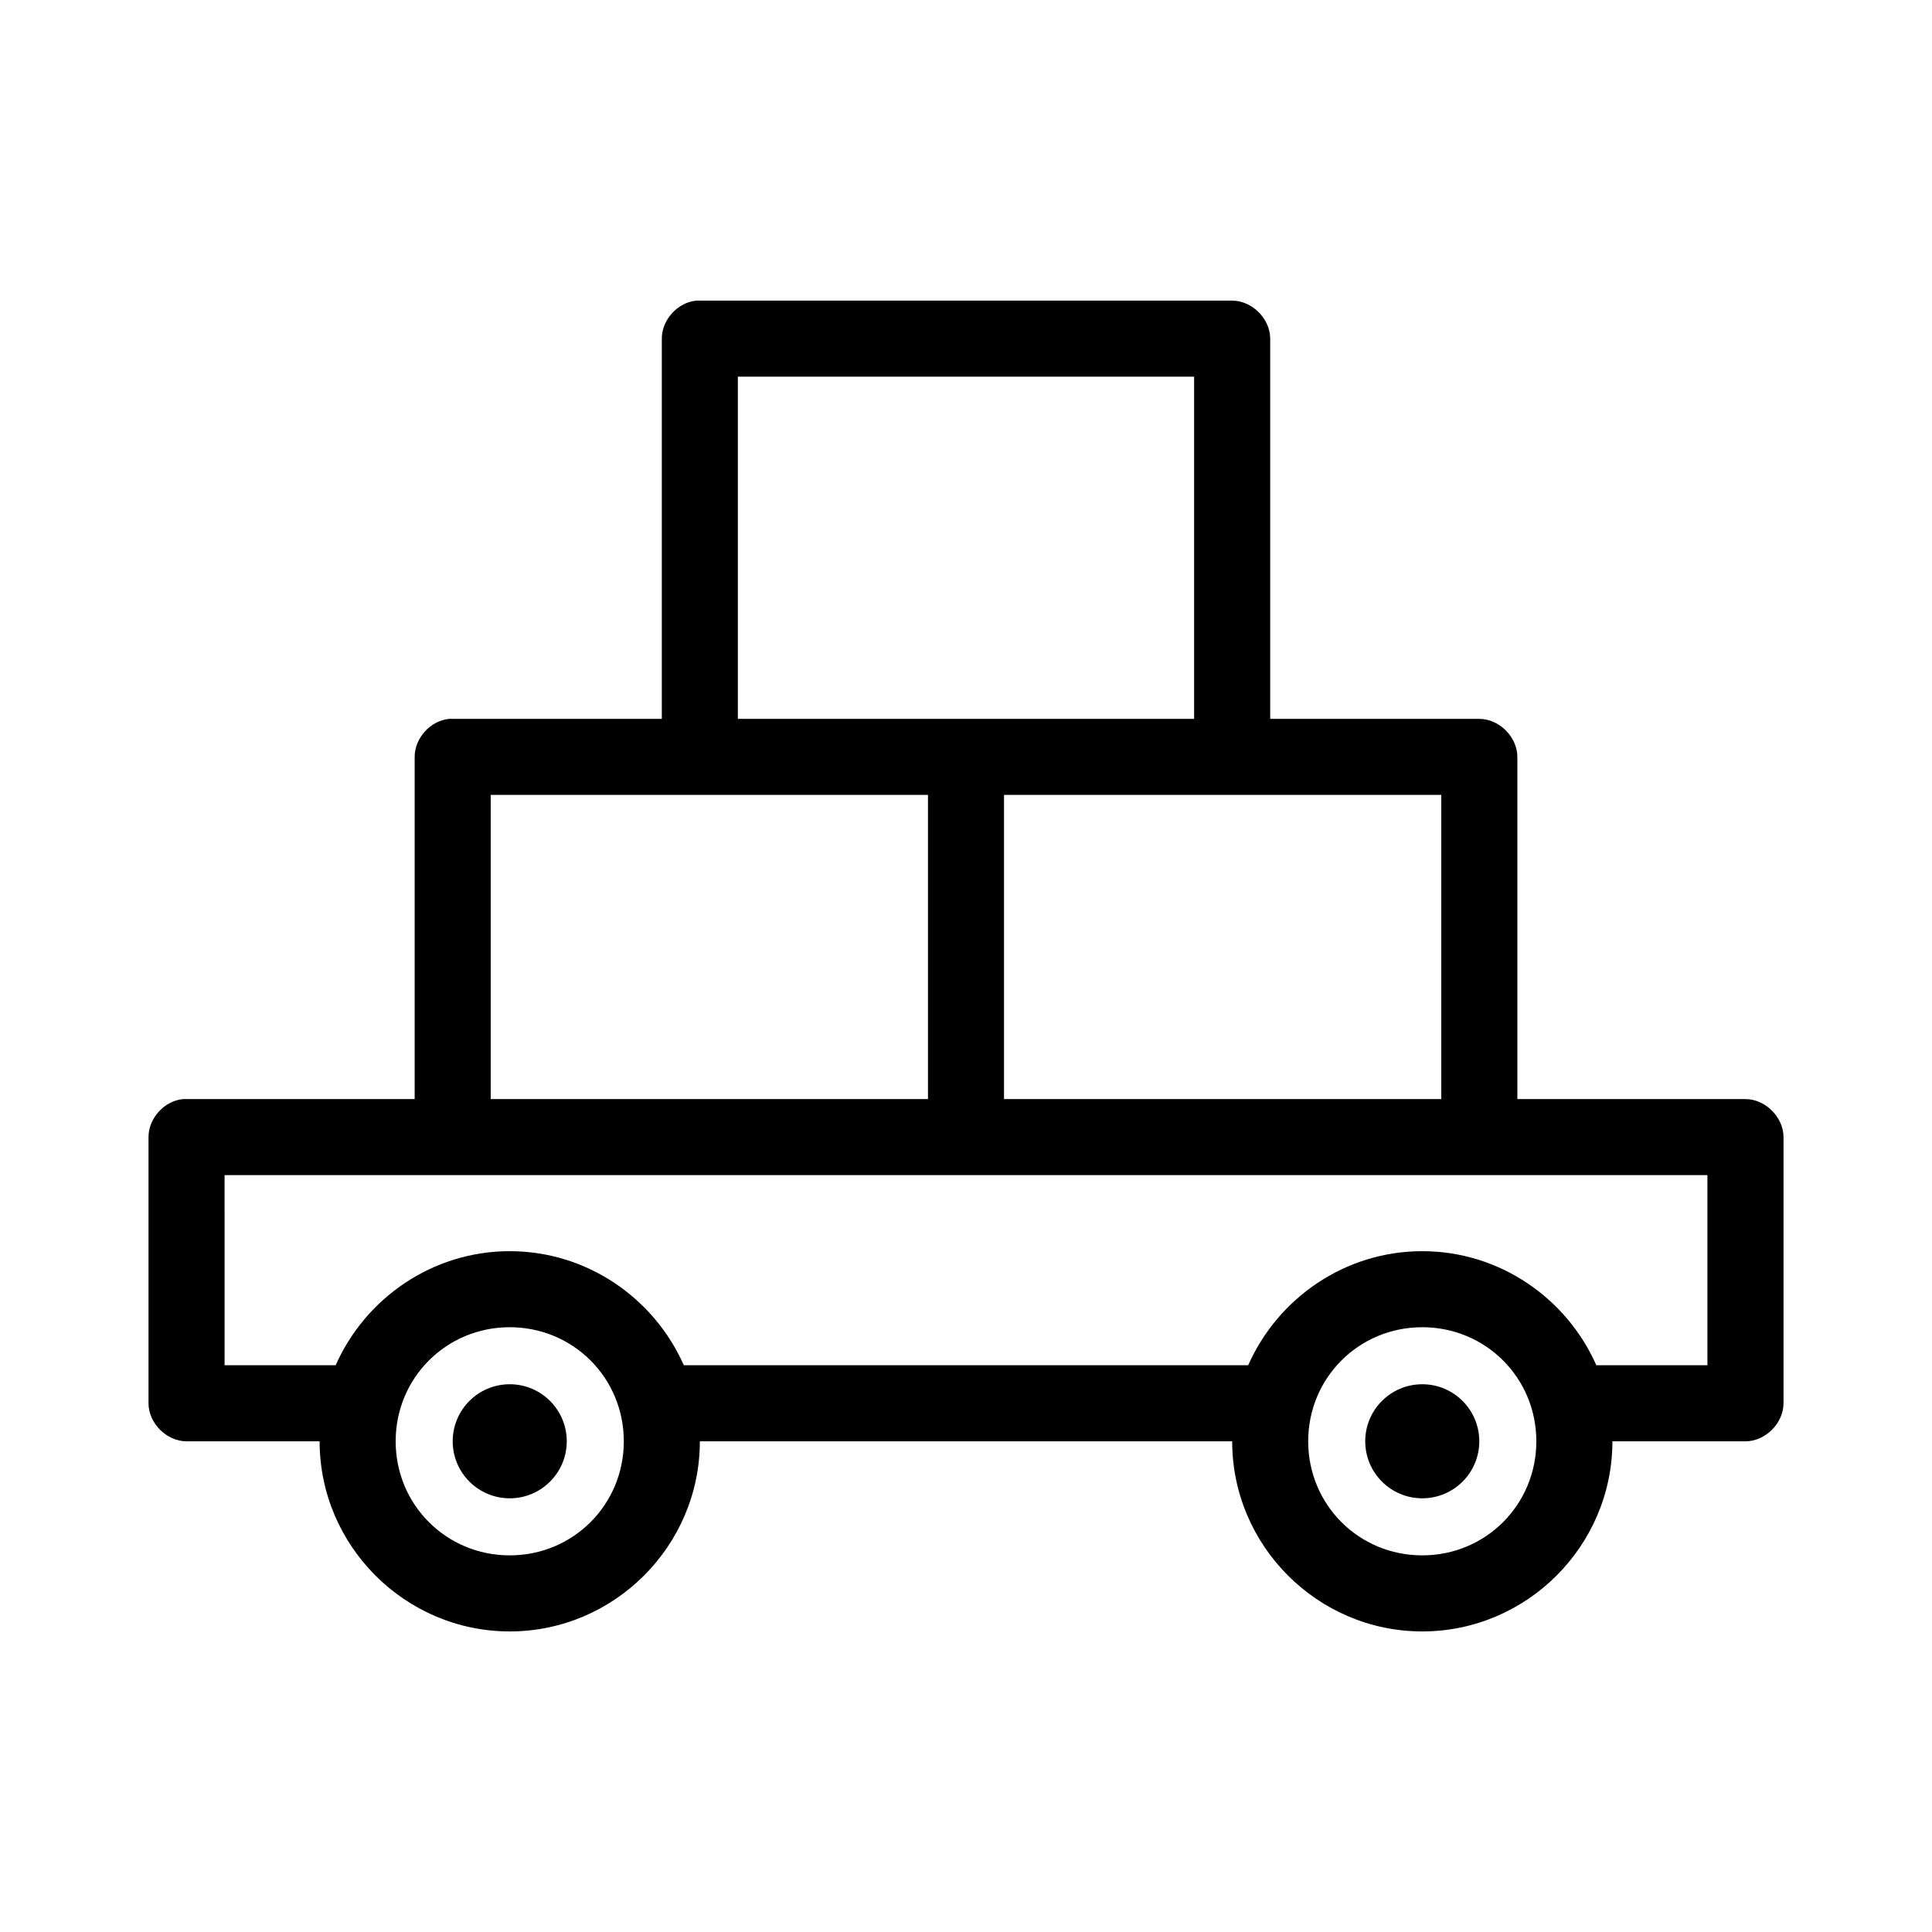 <?xml version="1.0" encoding="UTF-8"?>
<!-- Uploaded to: ICON Repo, www.svgrepo.com, Generator: ICON Repo Mixer Tools -->
<svg fill="#000000" width="800px" height="800px" version="1.1" viewBox="144 144 512 512" xmlns="http://www.w3.org/2000/svg">
 <path d="m328.52 223.67c-4.953 0.469-9.152 5.102-9.133 10.078v100.76h-55.418c-0.316-0.016-0.629-0.016-0.945 0-4.953 0.469-9.152 5.102-9.133 10.074v90.688h-61.402c-4.953 0.469-9.152 5.102-9.133 10.078v70.535c0 5.277 4.801 10.074 10.078 10.078h35.266c0 27.703 22.676 50.383 50.383 50.383s50.383-22.676 50.383-50.383h141.07c0 27.703 22.676 50.383 50.383 50.383 27.707 0 50.383-22.676 50.383-50.383h35.266c5.277 0 10.074-4.801 10.078-10.078v-70.535c0-5.273-4.801-10.074-10.078-10.078h-60.457v-90.688c0-5.277-4.801-10.074-10.078-10.074h-55.418v-100.76c0-5.277-4.801-10.074-10.078-10.078h-142.01zm11.02 20.152h120.91v90.688h-120.91zm-65.496 110.84h115.88v80.609h-115.88zm136.03 0h115.88v80.609h-115.88zm-206.56 100.76h392.97v50.383h-29.441c-7.824-17.723-25.598-30.23-46.129-30.23s-38.305 12.504-46.129 30.23h-149.57c-7.824-17.723-25.598-30.23-46.129-30.23s-38.305 12.504-46.129 30.23h-29.441zm75.57 40.305c16.812 0 30.23 13.414 30.23 30.23 0 16.812-13.414 30.23-30.23 30.23-16.812 0-30.23-13.414-30.23-30.23 0-16.812 13.414-30.23 30.23-30.23zm241.83 0c16.812 0 30.23 13.414 30.23 30.23 0 16.812-13.414 30.23-30.23 30.23-16.812 0-30.23-13.414-30.23-30.23 0-16.812 13.414-30.23 30.23-30.23zm-241.83 15.113c-8.348 0-15.113 6.766-15.113 15.113s6.766 15.113 15.113 15.113 15.113-6.766 15.113-15.113-6.766-15.113-15.113-15.113zm241.83 0c-8.348 0-15.113 6.766-15.113 15.113s6.766 15.113 15.113 15.113 15.113-6.766 15.113-15.113-6.766-15.113-15.113-15.113z"/>
</svg>